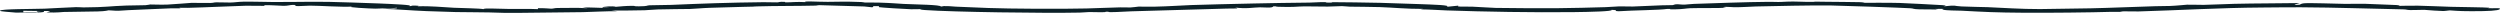 <?xml version="1.0" encoding="UTF-8"?> <svg xmlns="http://www.w3.org/2000/svg" width="1312" height="7" viewBox="0 0 1312 7" fill="none"><path d="M453.914 1.328C454.238 1.345 458.22 1.277 461.739 1.383C468.669 1.592 470.737 1.899 474.179 2.057C481.248 2.38 493.703 2.478 493.796 3.445L495.324 3.2C498.333 3.145 499.228 3.383 501.667 3.493C507.208 3.742 512.996 3.983 518.768 4.197C529.772 4.603 556.844 4.771 570.256 4.438C574.639 4.329 582.51 3.983 587.835 3.864C589.857 3.818 591.848 3.939 593.114 3.929C594.194 3.919 597.173 3.48 597.512 3.469C598.793 3.43 602.065 3.577 606.124 3.491C613.641 3.332 619.12 2.889 625.108 2.656C632.393 2.371 647.796 2.074 657.998 1.824C668.2 1.575 676.288 1.506 687.354 1.359C690.086 1.322 692.107 1.073 695.163 1.106C696.321 1.118 695.349 1.337 696.753 1.36C700.21 1.419 698.528 1.203 699.361 1.144C700.303 1.075 721.062 1.396 724.364 1.482C729.381 1.613 739.305 1.945 744.166 2.128C752.67 2.447 761.607 2.659 759.245 3.569L765.404 2.955C763.829 3.742 768.676 3.36 772.982 3.516C775.729 3.615 782.813 4.112 784.912 4.15C792.043 4.279 809.622 4.375 817.092 4.305C824.562 4.235 835.52 3.986 842.589 3.754C845.66 3.654 848.13 3.373 849.828 3.343C852.158 3.301 854.458 3.461 856.896 3.424C858.208 3.404 869.089 2.893 872.114 2.783C873.889 2.719 876.945 2.738 877.748 2.683C878.55 2.628 878.55 2.219 880.402 2.221C880.958 2.221 882.409 2.48 884.261 2.413C885.526 2.367 886.916 2.121 888.984 2.042C896.87 1.746 918.941 1.014 926.751 0.983C935.24 0.949 931.319 1.213 937.832 0.864C941.722 0.655 946.753 1.071 951.198 0.995C955.118 0.928 947.278 0.777 958.252 0.935C962.944 1.003 972.343 1.03 975.862 1.133C978.254 1.203 978.053 1.435 978.578 1.466C979.334 1.509 990.37 1.353 996.837 1.549C999.244 1.623 1017.98 2.564 1019.43 2.704C1022.19 2.972 1020.88 2.999 1020.08 3.323C1027.57 2.558 1024.46 3.116 1029.39 3.378C1033.31 3.588 1040.48 3.654 1043.09 3.76C1050.81 4.075 1060.55 4.787 1070.57 4.762C1073.9 4.753 1092.87 4.456 1097.19 4.364C1107.93 4.138 1120.57 3.552 1131.16 3.258C1133.57 3.192 1136.36 3.214 1138.83 3.128C1142.33 3.005 1147.13 2.471 1147.75 2.463C1151.01 2.421 1153.86 2.571 1156.49 2.552C1159.11 2.532 1168.32 2.108 1172.55 2.006C1184.07 1.729 1195.21 1.801 1206.82 1.605C1207.25 1.643 1200.8 2.972 1206.82 2.464C1207.16 2.436 1207.4 1.895 1209.13 1.726C1212.06 1.442 1225.95 1.977 1230.74 2.035C1233.39 2.066 1236.93 1.92 1241.23 1.996C1242.3 2.015 1257.15 2.595 1257.78 2.65C1259.63 2.812 1259.09 3.058 1259.32 3.08C1259.63 3.109 1264.32 2.919 1268.95 2.982C1273.58 3.044 1280.92 3.428 1286.27 3.574C1290.89 3.7 1304.53 3.828 1306.27 4.059C1306.89 4.141 1305.46 4.3 1305.59 4.306C1308.79 4.459 1312.97 3.943 1311.81 4.861C1310.89 5.593 1306.2 5.887 1297.11 5.878C1289.06 5.871 1288.51 5.529 1282.47 5.29L1285.55 5.72C1281.01 6.018 1273.01 5.166 1272.2 5.157C1270.19 5.134 1267.18 5.334 1264.88 5.281C1262.93 5.237 1263.03 4.949 1261.33 4.918C1243.44 4.586 1226.56 3.919 1207.36 3.824C1201.26 3.794 1193.56 3.899 1187.49 3.941C1174.65 4.029 1167.1 4.351 1154.09 4.812C1147.23 5.055 1129.38 5.859 1122.33 6.005C1118.87 6.076 1116.16 5.917 1114.88 5.935C1113.24 5.957 1113.24 6.206 1112.45 6.247C1112.01 6.27 1109.94 6.155 1108.19 6.211C1097.34 6.556 1074.86 6.77 1062.63 6.691C1046.92 6.591 1041.63 6.259 1029.36 5.617C1026.69 5.478 1021.93 5.625 1019.48 5.044C1018.44 4.801 1023.15 4.599 1015.47 4.676L1016.99 5.043C1014.05 4.876 1009.92 4.977 1007.25 4.898C1003.7 4.793 1004.52 4.47 1002.67 4.34C998.967 4.079 965.012 2.908 960.258 2.853C951.708 2.753 930.686 3.162 921.472 3.397C918.463 3.473 913.802 3.849 909.974 3.784C908.477 3.758 905.22 3.405 904.341 3.756C904.186 3.814 906.131 4.015 905.791 4.053C903.353 4.322 890.172 4.171 887.039 4.307C884.708 4.409 883.535 4.829 878.751 4.914C876.235 4.97 876.359 4.854 876.544 4.676H875.047C870.772 5.334 857.004 5.382 849.534 5.899C845.213 5.701 851.078 5.298 845.707 5.166C847.049 5.986 834.085 6.265 825.982 6.36C804.359 6.614 778.831 6.148 759.261 5.473C754.646 5.313 750.849 4.969 745.432 4.911L746.914 4.676C737.607 4.684 731.356 3.969 724.133 3.724C718.299 3.525 712.912 3.602 708.298 3.494C706.986 3.463 705.751 3.236 704.254 3.213C702.927 3.192 699.994 3.43 696.799 3.457C692.432 3.495 687.786 3.303 684.715 3.344C679.992 3.407 679.39 3.848 670.87 3.563C668.895 3.496 670.67 3.278 668.2 3.324C667.938 4.354 663.74 3.848 661.239 3.85C657.998 3.853 653.939 4.773 648.136 3.939C651.146 4.68 648.105 4.378 643.706 4.506C625.926 5.021 610.847 5.441 593.746 5.937C589.857 6.05 581.091 6.737 581.739 6.151H580.226C580.859 6.639 574.608 6.288 571.629 6.322C570.101 6.339 568.851 6.562 566.691 6.61C548.293 7.013 499.799 6.304 485.43 5.277C482.482 5.067 483.301 4.843 482.837 4.802C482.405 4.765 479.72 4.883 478.207 4.854C475.383 4.798 461.785 3.932 461.338 3.756C460.89 3.579 461.523 3.381 461.338 3.203C455.535 3.1 459.872 3.625 457.495 3.816C455.735 3.713 455.272 3.48 453.559 3.392C451.846 3.303 431.103 2.702 429.837 2.705C429.004 2.708 429.034 2.914 427.753 2.946C418.493 3.179 407.149 3.061 397.426 3.351C393.613 3.464 398.552 3.479 389.817 3.602C388.921 3.614 375.139 4.016 372.901 4.086C367.931 4.243 365.215 4.622 362.128 4.709C359.041 4.796 350.63 4.759 345.212 4.953C342.095 5.065 341.23 5.281 338.236 5.381C333.683 5.531 325.889 5.528 320.888 5.537L323.975 5.903C317.971 5.816 310.162 6.304 305.856 6.378C296.935 6.529 283.939 6.661 273.799 6.739C263.659 6.818 264.153 6.731 256.775 6.521C251.543 6.371 245.802 6.478 239.15 6.329C234.828 6.232 227.929 5.994 223.808 5.83C214.841 5.473 209.47 4.893 200.487 4.615C204.871 4.502 209.316 4.593 208.189 4.064C204.161 4.517 204.577 4.312 201.367 4.378C199.731 4.411 198.296 4.55 196.922 4.534C194.376 4.506 180.608 3.835 185.053 3.451C179.08 3.795 167.706 2.958 162.659 2.96C160.328 2.96 158.476 3.233 156.547 3.206C151.762 3.139 158.383 2.457 153.445 2.591C152.102 2.627 151.114 3.059 148.814 3.061C148.228 3.061 140.264 2.585 138.767 2.714C138.288 2.754 139.23 3.042 138.767 3.084C138.427 3.113 131.343 2.947 128.75 3.018C118.826 3.291 109.211 3.856 98.654 4.112C96.802 4.156 94.672 4.036 94.008 4.066C93.823 4.075 95.721 4.292 94.039 4.376C92.681 4.443 90.705 4.343 89.362 4.388C82.448 4.626 75.055 5.034 67.415 5.327C65.409 5.404 63.171 5.637 62.152 5.652C59.822 5.687 57.908 5.363 56.982 5.415C56.581 5.437 55.701 5.898 51.225 6.003C46.749 6.109 38.677 6.147 33.43 6.284C32.149 6.317 30.544 6.711 24.555 6.519C23.614 6.458 29.741 5.661 23.012 5.782C24.123 6.892 17.61 6.469 8.226 6.604C5.216 6.284 -0.294 6.05 -0 5.592C0.632 4.641 16.931 4.776 23.367 4.549C25.466 4.475 37.489 3.784 39.912 3.744C41.563 3.717 42.813 3.892 43.817 3.884C56.287 3.796 56.967 3.235 66.397 2.905C69.591 2.794 75.58 2.776 76.367 2.722C77.864 2.62 78.266 2.382 78.79 2.351C79.778 2.294 83.76 2.554 87.804 2.407C90.705 2.301 98.916 1.58 100.506 1.501C101.355 1.461 108.424 1.618 110.306 1.558C112.344 1.493 112.066 1.25 113.578 1.226C115.816 1.191 118.78 1.361 120.863 1.332C123.225 1.299 124.737 0.95 127.531 0.891C132.207 0.793 140.495 1.051 143.521 1.056C161.362 1.081 165.406 0.61 184.729 1.32C189.005 1.477 194.885 1.65 198.929 1.817C204.871 2.063 218.607 2.628 214.409 3.2C217.218 3.251 214.548 2.844 218.237 2.957C220.613 3.03 219.564 3.2 219.039 3.323C226.324 3.057 231.927 3.774 238.239 4.071C242.993 4.296 251.605 4.361 253.766 4.8C253.797 4.135 260.85 4.634 267.471 4.701C272.78 4.755 277.457 4.575 282.303 4.798V4.307C285.22 4.193 288.894 4.554 289.264 4.551C290.576 4.544 290.792 4.224 292.582 4.19C293.107 4.181 302.676 4.108 303.201 4.114C306.072 4.147 311.72 4.645 305.454 3.941C311.057 3.823 314.19 4.182 319.329 4.184C319.715 3.961 316.011 4.182 316.104 3.882C316.227 3.494 321.614 3.036 323.188 3.571C325.966 3.378 328.281 3.025 332.433 3.074C333.467 3.086 332.325 3.342 335.335 3.315C340.397 3.27 339.116 2.871 340.875 2.77C342.959 2.651 348.824 2.711 352.281 2.564C367.792 1.898 382.223 1.345 400.636 1.153C403.044 1.127 405.59 1.282 407.905 1.246C409.001 1.23 408.739 0.798 411.887 0.999C412.211 1.02 411.471 1.243 412.721 1.241C415.561 1.236 417.721 0.852 422.737 1.114C421.194 0.407 428.433 0.971 434.313 0.97C442.879 0.967 441.196 0.681 452.016 1.065C453.127 1.105 453.328 1.299 453.883 1.329L453.914 1.328ZM21.484 5.782L12.239 5.658V6.394C13.983 6.295 19.678 6.416 19.94 6.394C20.249 6.37 17.317 5.991 21.484 5.782Z" fill="#0B2027"></path></svg> 